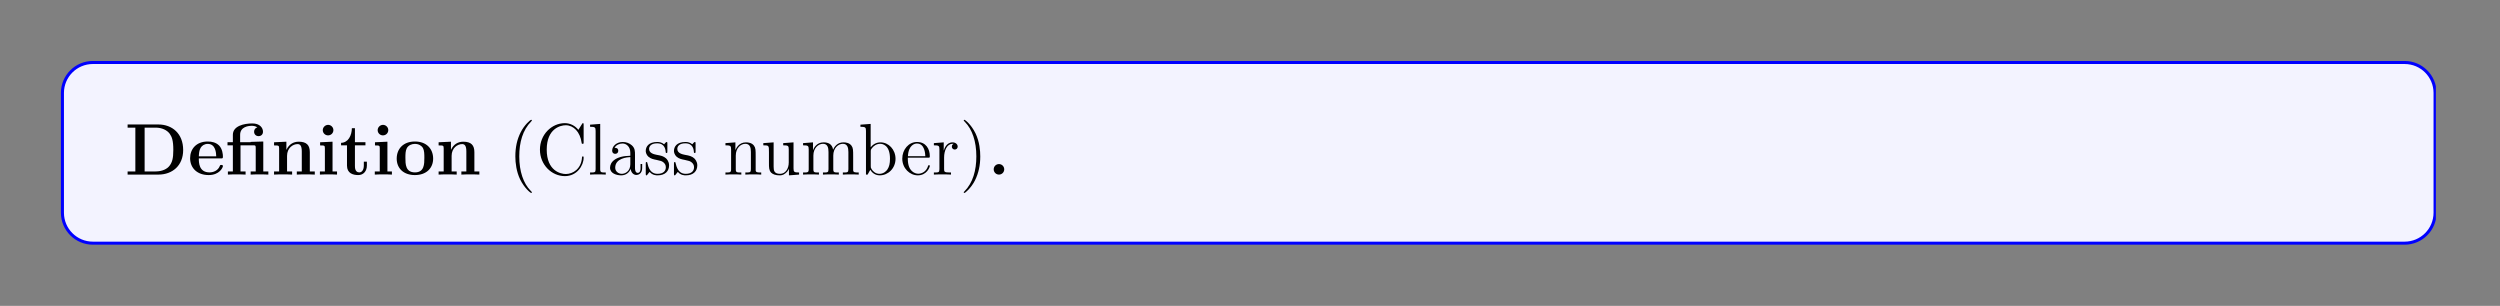 <?xml version="1.0" encoding="UTF-8"?>
<svg xmlns="http://www.w3.org/2000/svg" xmlns:xlink="http://www.w3.org/1999/xlink" width="408.468" height="49.975" viewBox="0 0 408.468 49.975">
<rect x="0" y="0" width="408.468" height="49.975" fill="#808080" stroke="none"/>
<defs>
<g>
<g id="glyph-0-0">
<path d="M 9.531 -4.016 C 9.531 -6.719 7.719 -8.188 5.484 -8.188 L 0.453 -8.188 L 0.453 -7.672 L 1.719 -7.672 L 1.719 -0.516 L 0.453 -0.516 L 0.453 0 L 5.484 0 C 7.766 0 9.531 -1.469 9.531 -4.016 Z M 7.922 -4.031 C 7.922 -2.641 7.734 -2.016 7.312 -1.453 C 6.906 -0.906 6.094 -0.516 5.031 -0.516 L 3.234 -0.516 L 3.234 -7.672 L 5.031 -7.672 C 6.062 -7.672 6.906 -7.266 7.344 -6.656 C 7.688 -6.156 7.922 -5.578 7.922 -4.031 Z M 7.922 -4.031 "/>
</g>
<g id="glyph-0-1">
<path d="M 5.734 -1.391 C 5.734 -1.578 5.562 -1.578 5.484 -1.578 C 5.297 -1.578 5.281 -1.547 5.219 -1.391 C 4.906 -0.609 4.125 -0.359 3.547 -0.359 C 1.812 -0.359 1.797 -1.969 1.797 -2.641 L 5.391 -2.641 C 5.672 -2.641 5.734 -2.641 5.734 -2.938 C 5.734 -3.297 5.656 -4.188 5.109 -4.75 C 4.609 -5.25 3.938 -5.406 3.25 -5.406 C 1.391 -5.406 0.375 -4.188 0.375 -2.688 C 0.375 -1.016 1.594 0.078 3.406 0.078 C 5.203 0.078 5.734 -1.188 5.734 -1.391 Z M 4.641 -2.984 L 1.797 -2.984 C 1.828 -3.469 1.844 -3.938 2.094 -4.375 C 2.312 -4.75 2.734 -5.016 3.25 -5.016 C 4.531 -5.016 4.625 -3.578 4.641 -2.984 Z M 4.641 -2.984 "/>
</g>
<g id="glyph-0-2">
<path d="M 7.031 0 L 7.031 -0.516 L 6.203 -0.516 L 6.203 -5.406 L 4.141 -5.344 L 4.141 -5.297 L 2.422 -5.297 L 2.422 -6.5 C 2.422 -7.844 3.828 -7.969 4.312 -7.969 C 4.438 -7.969 4.875 -7.969 5.234 -7.719 C 4.859 -7.609 4.703 -7.312 4.703 -7 C 4.703 -6.562 5.031 -6.281 5.438 -6.281 C 5.828 -6.281 6.156 -6.547 6.156 -7 C 6.156 -7.656 5.625 -8.359 4.422 -8.359 C 3.062 -8.359 1.234 -7.953 1.234 -6.5 L 1.234 -5.297 L 0.359 -5.297 L 0.359 -4.781 L 1.234 -4.781 L 1.234 -0.516 L 0.422 -0.516 L 0.422 0 C 0.688 -0.031 1.547 -0.031 1.859 -0.031 C 2.188 -0.031 3.031 -0.031 3.312 0 L 3.312 -0.516 L 2.484 -0.516 L 2.484 -4.781 L 4.594 -4.781 C 4.891 -4.781 4.969 -4.781 4.969 -4.359 L 4.969 -0.516 L 4.141 -0.516 L 4.141 0 C 4.422 -0.031 5.266 -0.031 5.594 -0.031 C 5.906 -0.031 6.75 -0.031 7.031 0 Z M 7.031 0 "/>
</g>
<g id="glyph-0-3">
<path d="M 7.156 0 L 7.156 -0.516 L 6.344 -0.516 L 6.344 -3.656 C 6.344 -4.781 5.844 -5.375 4.531 -5.375 C 3.672 -5.375 2.938 -4.953 2.531 -4.062 L 2.516 -4.062 L 2.516 -5.375 L 0.5 -5.281 L 0.5 -4.766 C 1.234 -4.766 1.328 -4.766 1.328 -4.297 L 1.328 -0.516 L 0.5 -0.516 L 0.5 0 C 0.781 -0.031 1.641 -0.031 1.969 -0.031 C 2.297 -0.031 3.172 -0.031 3.453 0 L 3.453 -0.516 L 2.625 -0.516 L 2.625 -3.062 C 2.625 -4.344 3.578 -4.984 4.344 -4.984 C 4.781 -4.984 5.031 -4.688 5.031 -3.781 L 5.031 -0.516 L 4.219 -0.516 L 4.219 0 C 4.484 -0.031 5.344 -0.031 5.688 -0.031 C 6.016 -0.031 6.891 -0.031 7.156 0 Z M 7.156 0 "/>
</g>
<g id="glyph-0-4">
<path d="M 3.328 0 L 3.328 -0.516 L 2.594 -0.516 L 2.594 -5.375 L 0.562 -5.281 L 0.562 -4.766 C 1.266 -4.766 1.344 -4.766 1.344 -4.297 L 1.344 -0.516 L 0.531 -0.516 L 0.531 0 C 0.797 -0.031 1.625 -0.031 1.953 -0.031 C 2.281 -0.031 3.047 -0.031 3.328 0 Z M 2.734 -7.266 C 2.734 -7.75 2.328 -8.125 1.875 -8.125 C 1.391 -8.125 1 -7.719 1 -7.266 C 1 -6.766 1.406 -6.406 1.859 -6.406 C 2.359 -6.406 2.734 -6.797 2.734 -7.266 Z M 2.734 -7.266 "/>
</g>
<g id="glyph-0-5">
<path d="M 4.469 -1.484 L 4.469 -2.109 L 3.969 -2.109 L 3.969 -1.5 C 3.969 -0.703 3.609 -0.359 3.234 -0.359 C 2.516 -0.359 2.516 -1.156 2.516 -1.438 L 2.516 -4.781 L 4.234 -4.781 L 4.234 -5.297 L 2.516 -5.297 L 2.516 -7.578 L 2.016 -7.578 C 2 -6.406 1.438 -5.219 0.25 -5.188 L 0.25 -4.781 L 1.219 -4.781 L 1.219 -1.469 C 1.219 -0.203 2.203 0.078 3.062 0.078 C 3.938 0.078 4.469 -0.594 4.469 -1.484 Z M 4.469 -1.484 "/>
</g>
<g id="glyph-0-6">
<path d="M 6.328 -2.609 C 6.328 -4.219 5.234 -5.406 3.359 -5.406 C 1.406 -5.406 0.375 -4.172 0.375 -2.609 C 0.375 -1.047 1.469 0.078 3.344 0.078 C 5.281 0.078 6.328 -1.109 6.328 -2.609 Z M 4.891 -2.734 C 4.891 -1.75 4.891 -0.359 3.359 -0.359 C 1.797 -0.359 1.797 -1.75 1.797 -2.734 C 1.797 -3.297 1.797 -3.891 2.031 -4.328 C 2.297 -4.797 2.828 -5.016 3.344 -5.016 C 4.016 -5.016 4.453 -4.688 4.656 -4.359 C 4.891 -3.922 4.891 -3.312 4.891 -2.734 Z M 4.891 -2.734 "/>
</g>
<g id="glyph-0-7">
<path d="M 2.719 -0.859 C 2.719 -1.344 2.328 -1.719 1.859 -1.719 C 1.391 -1.719 1 -1.344 1 -0.859 C 1 -0.375 1.391 0 1.859 0 C 2.328 0 2.719 -0.375 2.719 -0.859 Z M 2.719 -0.859 "/>
</g>
<g id="glyph-1-0">
<path d="M 3.875 2.906 C 3.875 2.859 3.875 2.844 3.672 2.641 C 2.484 1.438 1.812 -0.531 1.812 -2.969 C 1.812 -5.281 2.375 -7.281 3.766 -8.688 C 3.875 -8.797 3.875 -8.828 3.875 -8.859 C 3.875 -8.922 3.812 -8.953 3.766 -8.953 C 3.609 -8.953 2.641 -8.094 2.047 -6.922 C 1.438 -5.719 1.172 -4.438 1.172 -2.969 C 1.172 -1.906 1.344 -0.484 1.953 0.781 C 2.656 2.219 3.641 3 3.766 3 C 3.812 3 3.875 2.969 3.875 2.906 Z M 3.875 2.906 "/>
</g>
<g id="glyph-1-1">
<path d="M 7.781 -2.766 C 7.781 -2.906 7.781 -2.969 7.656 -2.969 C 7.531 -2.969 7.516 -2.906 7.516 -2.828 C 7.406 -0.938 6.031 -0.094 4.875 -0.094 C 4.031 -0.094 1.75 -0.594 1.75 -4.078 C 1.75 -7.531 4 -8.062 4.859 -8.062 C 6.109 -8.062 7.203 -7 7.453 -5.203 C 7.469 -5.062 7.469 -5.031 7.609 -5.031 C 7.781 -5.031 7.781 -5.062 7.781 -5.297 L 7.781 -8.125 C 7.781 -8.344 7.781 -8.406 7.656 -8.406 C 7.594 -8.406 7.578 -8.375 7.516 -8.266 L 6.922 -7.312 C 6.391 -7.984 5.578 -8.406 4.719 -8.406 C 2.531 -8.406 0.641 -6.516 0.641 -4.078 C 0.641 -1.609 2.547 0.25 4.719 0.25 C 6.672 0.25 7.781 -1.453 7.781 -2.766 Z M 7.781 -2.766 "/>
</g>
<g id="glyph-1-2">
<path d="M 2.953 0 L 2.953 -0.344 C 2.203 -0.344 2.047 -0.344 2.047 -0.891 L 2.047 -8.281 L 0.391 -8.156 L 0.391 -7.812 C 1.203 -7.812 1.297 -7.719 1.297 -7.141 L 1.297 -0.891 C 1.297 -0.344 1.172 -0.344 0.391 -0.344 L 0.391 0 C 0.734 -0.031 1.312 -0.031 1.672 -0.031 C 2.031 -0.031 2.625 -0.031 2.953 0 Z M 2.953 0 "/>
</g>
<g id="glyph-1-3">
<path d="M 5.656 -1.062 L 5.656 -1.734 L 5.391 -1.734 L 5.391 -1.062 C 5.391 -0.375 5.109 -0.281 4.938 -0.281 C 4.484 -0.281 4.484 -0.922 4.484 -1.094 L 4.484 -3.188 C 4.484 -3.828 4.484 -4.312 3.969 -4.781 C 3.547 -5.156 3.016 -5.328 2.484 -5.328 C 1.5 -5.328 0.75 -4.672 0.75 -3.906 C 0.75 -3.562 0.984 -3.391 1.25 -3.391 C 1.547 -3.391 1.75 -3.594 1.75 -3.875 C 1.75 -4.375 1.312 -4.375 1.141 -4.375 C 1.406 -4.875 1.984 -5.078 2.453 -5.078 C 3.016 -5.078 3.719 -4.625 3.719 -3.562 L 3.719 -3.078 C 1.312 -3.047 0.406 -2.047 0.406 -1.125 C 0.406 -0.172 1.5 0.125 2.234 0.125 C 3.016 0.125 3.562 -0.359 3.781 -0.938 C 3.828 -0.375 4.203 0.062 4.719 0.062 C 4.969 0.062 5.656 -0.109 5.656 -1.062 Z M 3.719 -1.688 C 3.719 -0.516 2.844 -0.125 2.328 -0.125 C 1.75 -0.125 1.25 -0.547 1.25 -1.125 C 1.25 -2.703 3.281 -2.844 3.719 -2.859 Z M 3.719 -1.688 "/>
</g>
<g id="glyph-1-4">
<path d="M 4.203 -1.516 C 4.203 -2.156 3.812 -2.547 3.703 -2.656 C 3.266 -3.016 2.953 -3.094 2.156 -3.234 C 1.797 -3.312 0.938 -3.469 0.938 -4.188 C 0.938 -4.562 1.188 -5.109 2.25 -5.109 C 3.562 -5.109 3.625 -4 3.656 -3.625 C 3.672 -3.531 3.75 -3.531 3.781 -3.531 C 3.922 -3.531 3.922 -3.594 3.922 -3.812 L 3.922 -5.047 C 3.922 -5.266 3.922 -5.328 3.797 -5.328 C 3.703 -5.328 3.469 -5.062 3.391 -4.953 C 3.016 -5.25 2.656 -5.328 2.266 -5.328 C 0.828 -5.328 0.391 -4.531 0.391 -3.875 C 0.391 -3.75 0.391 -3.328 0.844 -2.906 C 1.234 -2.578 1.641 -2.5 2.188 -2.391 C 2.844 -2.25 3 -2.219 3.297 -1.984 C 3.516 -1.797 3.672 -1.547 3.672 -1.203 C 3.672 -0.688 3.359 -0.125 2.312 -0.125 C 1.531 -0.125 0.953 -0.578 0.688 -1.766 C 0.641 -1.984 0.625 -2 0.625 -2 C 0.609 -2.047 0.562 -2.047 0.531 -2.047 C 0.391 -2.047 0.391 -2 0.391 -1.781 L 0.391 -0.156 C 0.391 0.062 0.391 0.125 0.516 0.125 C 0.578 0.125 0.578 0.109 0.781 -0.141 C 0.844 -0.234 0.844 -0.25 1.031 -0.438 C 1.484 0.125 2.125 0.125 2.328 0.125 C 3.578 0.125 4.203 -0.578 4.203 -1.516 Z M 4.203 -1.516 "/>
</g>
<g id="glyph-1-5">
<path d="M 6.219 0 L 6.219 -0.344 C 5.625 -0.344 5.328 -0.344 5.312 -0.703 L 5.312 -2.906 C 5.312 -4.016 5.312 -4.344 5.031 -4.734 C 4.688 -5.188 4.125 -5.266 3.719 -5.266 C 2.562 -5.266 2.109 -4.281 2.016 -4.031 L 2 -4.031 L 2 -5.266 L 0.375 -5.141 L 0.375 -4.781 C 1.188 -4.781 1.297 -4.703 1.297 -4.125 L 1.297 -0.891 C 1.297 -0.344 1.156 -0.344 0.375 -0.344 L 0.375 0 C 0.688 -0.031 1.344 -0.031 1.672 -0.031 C 2.016 -0.031 2.656 -0.031 2.969 0 L 2.969 -0.344 C 2.203 -0.344 2.062 -0.344 2.062 -0.891 L 2.062 -3.109 C 2.062 -4.359 2.891 -5.031 3.625 -5.031 C 4.375 -5.031 4.531 -4.422 4.531 -3.688 L 4.531 -0.891 C 4.531 -0.344 4.406 -0.344 3.625 -0.344 L 3.625 0 C 3.938 -0.031 4.578 -0.031 4.922 -0.031 C 5.266 -0.031 5.906 -0.031 6.219 0 Z M 6.219 0 "/>
</g>
<g id="glyph-1-6">
<path d="M 6.219 0 L 6.219 -0.344 C 5.406 -0.344 5.312 -0.438 5.312 -1.016 L 5.312 -5.266 L 3.625 -5.141 L 3.625 -4.781 C 4.438 -4.781 4.531 -4.703 4.531 -4.125 L 4.531 -1.984 C 4.531 -0.969 4 -0.125 3.109 -0.125 C 2.125 -0.125 2.062 -0.688 2.062 -1.312 L 2.062 -5.266 L 0.375 -5.141 L 0.375 -4.781 C 1.297 -4.781 1.297 -4.75 1.297 -3.688 L 1.297 -1.891 C 1.297 -1.156 1.297 -0.734 1.641 -0.328 C 1.938 -0.031 2.422 0.125 3.031 0.125 C 3.234 0.125 3.609 0.125 4.016 -0.234 C 4.375 -0.5 4.562 -0.953 4.562 -0.953 L 4.562 0.125 Z M 6.219 0 "/>
</g>
<g id="glyph-1-7">
<path d="M 9.469 0 L 9.469 -0.344 C 8.875 -0.344 8.578 -0.344 8.562 -0.703 L 8.562 -2.906 C 8.562 -4.016 8.562 -4.344 8.281 -4.734 C 7.938 -5.188 7.375 -5.266 6.969 -5.266 C 5.984 -5.266 5.484 -4.547 5.281 -4.078 C 5.125 -5 4.484 -5.266 3.719 -5.266 C 2.562 -5.266 2.109 -4.281 2.016 -4.031 L 2 -4.031 L 2 -5.266 L 0.375 -5.141 L 0.375 -4.781 C 1.188 -4.781 1.297 -4.703 1.297 -4.125 L 1.297 -0.891 C 1.297 -0.344 1.156 -0.344 0.375 -0.344 L 0.375 0 C 0.688 -0.031 1.344 -0.031 1.672 -0.031 C 2.016 -0.031 2.656 -0.031 2.969 0 L 2.969 -0.344 C 2.203 -0.344 2.062 -0.344 2.062 -0.891 L 2.062 -3.109 C 2.062 -4.359 2.891 -5.031 3.625 -5.031 C 4.375 -5.031 4.531 -4.422 4.531 -3.688 L 4.531 -0.891 C 4.531 -0.344 4.406 -0.344 3.625 -0.344 L 3.625 0 C 3.938 -0.031 4.578 -0.031 4.922 -0.031 C 5.266 -0.031 5.906 -0.031 6.219 0 L 6.219 -0.344 C 5.453 -0.344 5.312 -0.344 5.312 -0.891 L 5.312 -3.109 C 5.312 -4.359 6.141 -5.031 6.875 -5.031 C 7.609 -5.031 7.781 -4.422 7.781 -3.688 L 7.781 -0.891 C 7.781 -0.344 7.656 -0.344 6.875 -0.344 L 6.875 0 C 7.188 -0.031 7.828 -0.031 8.172 -0.031 C 8.516 -0.031 9.156 -0.031 9.469 0 Z M 9.469 0 "/>
</g>
<g id="glyph-1-8">
<path d="M 6.062 -2.578 C 6.062 -4.094 4.938 -5.266 3.609 -5.266 C 2.953 -5.266 2.406 -4.969 2 -4.469 L 2 -8.281 L 0.328 -8.156 L 0.328 -7.812 C 1.141 -7.812 1.234 -7.719 1.234 -7.141 L 1.234 0 L 1.5 0 L 1.938 -0.781 C 2.203 -0.328 2.719 0.125 3.484 0.125 C 4.859 0.125 6.062 -1.031 6.062 -2.578 Z M 5.156 -2.594 C 5.156 -1.797 5.031 -1.297 4.75 -0.859 C 4.516 -0.484 4.031 -0.125 3.438 -0.125 C 2.797 -0.125 2.375 -0.531 2.172 -0.859 C 2.016 -1.109 2.016 -1.156 2.016 -1.359 L 2.016 -3.812 C 2.016 -4.031 2.016 -4.062 2.156 -4.25 C 2.438 -4.672 2.953 -5.031 3.547 -5.031 C 3.906 -5.031 5.156 -4.875 5.156 -2.594 Z M 5.156 -2.594 "/>
</g>
<g id="glyph-1-9">
<path d="M 4.859 -1.422 C 4.859 -1.5 4.797 -1.547 4.734 -1.547 C 4.625 -1.547 4.609 -1.484 4.578 -1.422 C 4.281 -0.422 3.469 -0.141 2.969 -0.141 C 2.469 -0.141 1.266 -0.484 1.266 -2.547 L 1.266 -2.766 L 4.578 -2.766 C 4.828 -2.766 4.859 -2.766 4.859 -3 C 4.859 -4.203 4.219 -5.328 2.766 -5.328 C 1.406 -5.328 0.359 -4.094 0.359 -2.609 C 0.359 -1.031 1.578 0.125 2.906 0.125 C 4.328 0.125 4.859 -1.172 4.859 -1.422 Z M 4.125 -3 L 1.281 -3 C 1.375 -4.875 2.422 -5.078 2.75 -5.078 C 4.031 -5.078 4.109 -3.406 4.125 -3 Z M 4.125 -3 "/>
</g>
<g id="glyph-1-10">
<path d="M 4.219 -4.578 C 4.219 -4.938 3.891 -5.266 3.375 -5.266 C 2.359 -5.266 2.016 -4.172 1.953 -3.938 L 1.938 -3.938 L 1.938 -5.266 L 0.328 -5.141 L 0.328 -4.781 C 1.141 -4.781 1.234 -4.703 1.234 -4.125 L 1.234 -0.891 C 1.234 -0.344 1.109 -0.344 0.328 -0.344 L 0.328 0 C 0.672 -0.031 1.328 -0.031 1.688 -0.031 C 2 -0.031 2.859 -0.031 3.125 0 L 3.125 -0.344 L 2.891 -0.344 C 2.016 -0.344 2 -0.484 2 -0.906 L 2 -2.781 C 2 -3.938 2.469 -5.031 3.391 -5.031 C 3.484 -5.031 3.516 -5.031 3.562 -5.016 C 3.469 -4.969 3.266 -4.891 3.266 -4.578 C 3.266 -4.219 3.547 -4.094 3.734 -4.094 C 3.969 -4.094 4.219 -4.25 4.219 -4.578 Z M 4.219 -4.578 "/>
</g>
<g id="glyph-1-11">
<path d="M 3.359 -2.969 C 3.359 -3.875 3.25 -5.359 2.578 -6.75 C 1.875 -8.172 0.891 -8.953 0.766 -8.953 C 0.719 -8.953 0.656 -8.922 0.656 -8.859 C 0.656 -8.828 0.656 -8.797 0.859 -8.594 C 2.047 -7.391 2.719 -5.422 2.719 -2.984 C 2.719 -0.672 2.156 1.328 0.781 2.734 C 0.656 2.844 0.656 2.859 0.656 2.906 C 0.656 2.969 0.719 3 0.766 3 C 0.922 3 1.891 2.141 2.484 0.969 C 3.094 -0.25 3.359 -1.547 3.359 -2.969 Z M 3.359 -2.969 "/>
</g>
<g id="glyph-1-12">
<path d="M 8.016 -5.438 L 7.797 -8.094 L 0.625 -8.094 L 0.422 -5.438 L 0.688 -5.438 C 0.844 -7.312 0.953 -7.75 2.844 -7.75 C 3.062 -7.75 3.391 -7.75 3.484 -7.719 C 3.719 -7.688 3.734 -7.547 3.734 -7.266 L 3.734 -0.922 C 3.734 -0.516 3.734 -0.344 2.562 -0.344 L 2.141 -0.344 L 2.141 0 C 2.516 -0.031 3.75 -0.031 4.219 -0.031 C 4.672 -0.031 5.922 -0.031 6.297 0 L 6.297 -0.344 L 5.875 -0.344 C 4.703 -0.344 4.703 -0.516 4.703 -0.922 L 4.703 -7.266 C 4.703 -7.562 4.734 -7.672 4.922 -7.719 C 5.016 -7.75 5.359 -7.75 5.594 -7.75 C 7.469 -7.75 7.578 -7.312 7.75 -5.438 Z M 8.016 -5.438 "/>
</g>
<g id="glyph-1-13">
<path d="M 6.219 0 L 6.219 -0.344 C 5.625 -0.344 5.328 -0.344 5.312 -0.703 L 5.312 -2.906 C 5.312 -4.016 5.312 -4.344 5.031 -4.734 C 4.688 -5.188 4.125 -5.266 3.719 -5.266 C 2.703 -5.266 2.219 -4.484 2.047 -4.125 L 2.047 -8.281 L 0.375 -8.156 L 0.375 -7.812 C 1.188 -7.812 1.297 -7.719 1.297 -7.141 L 1.297 -0.891 C 1.297 -0.344 1.156 -0.344 0.375 -0.344 L 0.375 0 C 0.688 -0.031 1.344 -0.031 1.672 -0.031 C 2.016 -0.031 2.656 -0.031 2.969 0 L 2.969 -0.344 C 2.203 -0.344 2.062 -0.344 2.062 -0.891 L 2.062 -3.109 C 2.062 -4.359 2.891 -5.031 3.625 -5.031 C 4.375 -5.031 4.531 -4.422 4.531 -3.688 L 4.531 -0.891 C 4.531 -0.344 4.406 -0.344 3.625 -0.344 L 3.625 0 C 3.938 -0.031 4.578 -0.031 4.922 -0.031 C 5.266 -0.031 5.906 -0.031 6.219 0 Z M 6.219 0 "/>
</g>
<g id="glyph-1-14">
<path d="M 5.484 -2.547 C 5.484 -4.094 4.312 -5.328 2.922 -5.328 C 1.5 -5.328 0.359 -4.062 0.359 -2.547 C 0.359 -1.031 1.547 0.125 2.906 0.125 C 4.328 0.125 5.484 -1.047 5.484 -2.547 Z M 4.578 -2.656 C 4.578 -2.25 4.578 -1.5 4.266 -0.938 C 3.922 -0.375 3.375 -0.141 2.922 -0.141 C 2.484 -0.141 1.953 -0.328 1.594 -0.922 C 1.281 -1.453 1.266 -2.156 1.266 -2.656 C 1.266 -3.109 1.266 -3.844 1.641 -4.375 C 1.969 -4.891 2.5 -5.078 2.906 -5.078 C 3.375 -5.078 3.875 -4.875 4.203 -4.406 C 4.578 -3.859 4.578 -3.109 4.578 -2.656 Z M 4.578 -2.656 "/>
</g>
<g id="glyph-1-15">
<path d="M 4.078 -7.609 C 4.078 -8.062 3.656 -8.406 3.078 -8.406 C 2.25 -8.406 1.297 -7.766 1.297 -6.547 L 1.297 -5.141 L 0.375 -5.141 L 0.375 -4.797 L 1.297 -4.797 L 1.297 -0.891 C 1.297 -0.344 1.172 -0.344 0.391 -0.344 L 0.391 0 C 0.734 -0.031 1.391 -0.031 1.75 -0.031 C 2.062 -0.031 2.906 -0.031 3.188 0 L 3.188 -0.344 L 2.953 -0.344 C 2.078 -0.344 2.047 -0.484 2.047 -0.906 L 2.047 -4.797 L 3.406 -4.797 L 3.406 -5.141 L 2.031 -5.141 L 2.031 -6.547 C 2.031 -7.609 2.578 -8.172 3.062 -8.172 C 3.156 -8.172 3.344 -8.141 3.484 -8.062 C 3.438 -8.062 3.141 -7.953 3.141 -7.609 C 3.141 -7.328 3.328 -7.141 3.609 -7.141 C 3.891 -7.141 4.078 -7.328 4.078 -7.609 Z M 4.078 -7.609 "/>
</g>
<g id="glyph-1-16">
<path d="M 2.875 0 L 2.875 -0.344 C 2.094 -0.344 2.047 -0.406 2.047 -0.875 L 2.047 -5.266 L 0.438 -5.141 L 0.438 -4.781 C 1.188 -4.781 1.297 -4.719 1.297 -4.125 L 1.297 -0.891 C 1.297 -0.344 1.172 -0.344 0.391 -0.344 L 0.391 0 C 0.734 -0.031 1.297 -0.031 1.641 -0.031 C 1.781 -0.031 2.469 -0.031 2.875 0 Z M 2.203 -7.203 C 2.203 -7.562 1.922 -7.797 1.641 -7.797 C 1.297 -7.797 1.047 -7.531 1.047 -7.203 C 1.047 -6.906 1.312 -6.641 1.625 -6.641 C 1.984 -6.641 2.203 -6.922 2.203 -7.203 Z M 2.203 -7.203 "/>
</g>
<g id="glyph-1-17">
<path d="M 2.203 -0.578 C 2.203 -0.906 1.922 -1.156 1.625 -1.156 C 1.281 -1.156 1.031 -0.891 1.031 -0.578 C 1.031 -0.234 1.344 0 1.609 0 C 1.938 0 2.203 -0.25 2.203 -0.578 Z M 2.203 -0.578 "/>
</g>
<g id="glyph-2-0">
<path d="M 5.453 -1.25 C 5.453 -1.344 5.359 -1.438 5.281 -1.438 C 5.25 -1.438 5.234 -1.422 5.141 -1.312 C 4.516 -0.453 3.609 -0.125 3.016 -0.125 C 2.406 -0.125 2.078 -0.656 2.078 -1.359 C 2.078 -1.906 2.359 -3.219 2.75 -3.906 C 3.156 -4.625 3.75 -5.031 4.266 -5.031 C 4.328 -5.031 4.969 -5.031 5.141 -4.453 C 4.828 -4.438 4.578 -4.219 4.578 -3.922 C 4.578 -3.625 4.828 -3.562 4.938 -3.562 C 5.062 -3.562 5.5 -3.641 5.5 -4.266 C 5.5 -4.828 5 -5.266 4.281 -5.266 C 2.812 -5.266 1.312 -3.578 1.312 -1.812 C 1.312 -0.594 2.047 0.125 3 0.125 C 4.484 0.125 5.453 -1.094 5.453 -1.25 Z M 5.453 -1.25 "/>
</g>
<g id="glyph-2-1">
<path d="M 3.266 -1.688 C 3.266 -1.812 3.156 -1.812 3.109 -1.812 C 3.062 -1.812 2.969 -1.812 2.953 -1.75 C 2.938 -1.703 2.891 -1.531 2.859 -1.422 C 2.703 -0.828 2.5 -0.125 2.094 -0.125 C 1.828 -0.125 1.766 -0.375 1.766 -0.594 C 1.766 -0.75 1.828 -1.094 1.859 -1.234 L 3.562 -8.016 C 3.562 -8.078 3.594 -8.125 3.594 -8.172 C 3.594 -8.266 3.516 -8.281 3.312 -8.266 L 2.125 -8.172 C 1.953 -8.156 1.844 -8.141 1.844 -7.922 C 1.844 -7.812 1.953 -7.812 2.109 -7.812 C 2.703 -7.812 2.703 -7.703 2.703 -7.578 C 2.703 -7.531 2.688 -7.406 2.672 -7.359 L 1.172 -1.344 C 1.141 -1.234 1.109 -1.109 1.109 -0.938 C 1.109 -0.297 1.516 0.125 2.062 0.125 C 2.469 0.125 2.703 -0.156 2.875 -0.484 C 3.094 -0.891 3.266 -1.656 3.266 -1.688 Z M 3.266 -1.688 "/>
</g>
<g id="glyph-2-2">
<path d="M 6.125 -1.703 C 6.125 -1.812 6.016 -1.812 5.969 -1.812 C 5.828 -1.812 5.812 -1.797 5.734 -1.531 C 5.5 -0.531 5.281 -0.125 4.938 -0.125 C 4.672 -0.125 4.625 -0.375 4.625 -0.594 C 4.625 -0.781 4.672 -1.047 4.719 -1.234 L 5.547 -4.562 C 5.594 -4.688 5.594 -4.75 5.594 -4.75 C 5.594 -4.875 5.484 -5.031 5.281 -5.031 C 4.891 -5.031 4.812 -4.578 4.812 -4.578 L 4.797 -4.562 C 4.578 -5.125 4.172 -5.266 3.844 -5.266 C 2.547 -5.266 1.172 -3.438 1.172 -1.688 C 1.172 -0.625 1.734 0.125 2.547 0.125 C 3.031 0.125 3.516 -0.188 3.969 -0.734 C 4.109 0 4.641 0.125 4.922 0.125 C 5.391 0.125 5.625 -0.234 5.781 -0.578 C 5.984 -0.984 6.125 -1.672 6.125 -1.703 Z M 4.047 -1.438 C 3.969 -1.141 3.266 -0.125 2.562 -0.125 C 1.938 -0.125 1.906 -1.047 1.906 -1.188 C 1.906 -1.797 2.297 -3.203 2.484 -3.672 C 2.797 -4.422 3.328 -5.031 3.844 -5.031 C 4.562 -5.031 4.641 -3.969 4.641 -3.875 L 4.609 -3.719 Z M 4.047 -1.438 "/>
</g>
<g id="glyph-2-3">
<path d="M 4.578 -1.844 C 4.578 -2.875 3.734 -3.062 3.156 -3.203 C 2.844 -3.266 2.406 -3.359 2.406 -3.906 C 2.406 -4.219 2.672 -5.031 3.641 -5.031 C 4.125 -5.031 4.484 -4.781 4.562 -4.391 C 4.125 -4.344 4.109 -3.984 4.109 -3.938 C 4.109 -3.812 4.188 -3.641 4.422 -3.641 C 4.703 -3.641 4.906 -3.859 4.906 -4.266 C 4.906 -4.812 4.422 -5.266 3.672 -5.266 C 2.234 -5.266 1.812 -4.047 1.812 -3.531 C 1.812 -3.094 2.047 -2.844 2.156 -2.719 C 2.359 -2.531 2.578 -2.469 3.094 -2.359 C 3.391 -2.297 4 -2.156 4 -1.5 C 4 -1.172 3.719 -0.125 2.406 -0.125 C 1.969 -0.125 1.375 -0.281 1.234 -0.844 C 1.812 -0.875 1.812 -1.391 1.812 -1.391 C 1.812 -1.641 1.594 -1.734 1.438 -1.734 C 1.344 -1.734 0.891 -1.688 0.891 -1.031 C 0.891 -0.297 1.562 0.125 2.391 0.125 C 4.062 0.125 4.578 -1.203 4.578 -1.844 Z M 4.578 -1.844 "/>
</g>
<g id="glyph-2-4">
<path d="M 6.844 -1.703 C 6.844 -1.812 6.734 -1.812 6.688 -1.812 C 6.547 -1.812 6.531 -1.781 6.484 -1.594 C 6.375 -1.188 6.047 -0.125 5.391 -0.125 C 5.203 -0.125 5.109 -0.203 5.109 -0.484 C 5.109 -0.766 5.234 -1.141 5.344 -1.375 C 5.641 -2.25 6.047 -3.359 6.047 -4.047 C 6.047 -4.672 5.781 -5.266 4.859 -5.266 C 4.125 -5.266 3.562 -4.828 3.156 -4.297 C 3.125 -4.828 2.75 -5.266 2.203 -5.266 C 1.938 -5.266 1.625 -5.141 1.375 -4.625 C 1.141 -4.188 0.984 -3.453 0.984 -3.453 C 0.984 -3.359 1.047 -3.328 1.156 -3.328 C 1.297 -3.328 1.297 -3.344 1.375 -3.609 C 1.547 -4.328 1.781 -5.031 2.188 -5.031 C 2.5 -5.031 2.5 -4.672 2.5 -4.531 C 2.5 -4.312 2.453 -4.047 2.406 -3.875 L 1.531 -0.391 C 1.484 -0.234 1.484 -0.219 1.484 -0.172 C 1.484 -0.031 1.578 0.125 1.797 0.125 C 2.062 0.125 2.188 -0.094 2.234 -0.297 L 2.953 -3.234 C 3.031 -3.5 3.672 -5.031 4.828 -5.031 C 5.375 -5.031 5.375 -4.422 5.375 -4.219 C 5.375 -3.484 4.844 -2.047 4.641 -1.469 C 4.531 -1.172 4.484 -1.062 4.484 -0.812 C 4.484 -0.234 4.859 0.125 5.344 0.125 C 6.453 0.125 6.844 -1.656 6.844 -1.703 Z M 6.844 -1.703 "/>
</g>
<g id="glyph-2-5">
<path d="M 6.547 -1.703 C 6.547 -1.812 6.438 -1.812 6.391 -1.812 C 6.25 -1.812 6.234 -1.797 6.156 -1.531 C 5.922 -0.531 5.688 -0.125 5.359 -0.125 C 5.094 -0.125 5.031 -0.375 5.031 -0.594 C 5.031 -0.781 5.078 -1.047 5.141 -1.234 L 5.984 -4.625 C 6.031 -4.781 6.031 -4.812 6.031 -4.859 C 6.031 -5.031 5.891 -5.141 5.734 -5.141 C 5.391 -5.141 5.297 -4.844 5.266 -4.672 L 4.406 -1.234 C 4.406 -1.234 4.406 -1.094 4.375 -1.031 C 4.141 -0.531 3.703 -0.125 3.156 -0.125 C 2.609 -0.125 2.5 -0.656 2.5 -1.047 C 2.5 -1.766 2.922 -2.906 3.203 -3.672 C 3.297 -3.938 3.359 -4.094 3.359 -4.328 C 3.359 -4.812 3.062 -5.266 2.484 -5.266 C 1.391 -5.266 0.984 -3.516 0.984 -3.438 C 0.984 -3.328 1.094 -3.328 1.156 -3.328 C 1.297 -3.328 1.312 -3.359 1.359 -3.531 C 1.453 -3.891 1.766 -5.031 2.453 -5.031 C 2.609 -5.031 2.734 -4.969 2.734 -4.672 C 2.734 -4.375 2.609 -4.078 2.359 -3.375 C 1.984 -2.312 1.828 -1.703 1.828 -1.234 C 1.828 -0.172 2.531 0.125 3.109 0.125 C 3.609 0.125 4.031 -0.125 4.422 -0.594 C 4.547 -0.125 4.922 0.125 5.344 0.125 C 5.797 0.125 6.047 -0.234 6.203 -0.578 C 6.406 -0.984 6.547 -1.672 6.547 -1.703 Z M 6.547 -1.703 "/>
</g>
<g id="glyph-2-6">
<path d="M 9.828 -1.703 C 9.828 -1.812 9.719 -1.812 9.672 -1.812 C 9.531 -1.812 9.516 -1.781 9.469 -1.594 C 9.359 -1.188 9.031 -0.125 8.375 -0.125 C 8.188 -0.125 8.094 -0.203 8.094 -0.484 C 8.094 -0.766 8.219 -1.141 8.328 -1.375 C 8.625 -2.25 9.031 -3.359 9.031 -4.047 C 9.031 -4.672 8.766 -5.266 7.844 -5.266 C 7.109 -5.266 6.5 -4.828 6.078 -4.172 C 6 -4.984 5.438 -5.266 4.875 -5.266 C 4.172 -5.266 3.594 -4.891 3.156 -4.297 C 3.125 -4.828 2.75 -5.266 2.203 -5.266 C 1.938 -5.266 1.625 -5.141 1.375 -4.625 C 1.141 -4.188 0.984 -3.453 0.984 -3.453 C 0.984 -3.359 1.047 -3.328 1.156 -3.328 C 1.297 -3.328 1.297 -3.344 1.375 -3.609 C 1.547 -4.328 1.781 -5.031 2.188 -5.031 C 2.5 -5.031 2.5 -4.672 2.5 -4.531 C 2.5 -4.312 2.453 -4.047 2.406 -3.875 L 1.531 -0.391 C 1.484 -0.234 1.484 -0.219 1.484 -0.172 C 1.484 -0.031 1.578 0.125 1.797 0.125 C 1.938 0.125 2.125 0.031 2.203 -0.203 L 2.75 -2.406 C 2.812 -2.672 2.891 -2.922 2.953 -3.188 C 3.062 -3.625 3.719 -5.031 4.828 -5.031 C 5.391 -5.031 5.391 -4.422 5.391 -4.219 C 5.391 -3.984 5.344 -3.719 5.281 -3.516 L 4.5 -0.359 C 4.469 -0.234 4.469 -0.172 4.469 -0.172 C 4.469 -0.031 4.562 0.125 4.781 0.125 C 5.047 0.125 5.172 -0.094 5.219 -0.297 L 5.938 -3.234 C 6.016 -3.516 6.656 -5.031 7.812 -5.031 C 8.359 -5.031 8.359 -4.422 8.359 -4.219 C 8.359 -3.484 7.828 -2.047 7.625 -1.469 C 7.516 -1.172 7.469 -1.062 7.469 -0.812 C 7.469 -0.234 7.844 0.125 8.328 0.125 C 9.438 0.125 9.828 -1.656 9.828 -1.703 Z M 9.828 -1.703 "/>
</g>
<g id="glyph-2-7">
<path d="M 5.359 -3.453 C 5.359 -4.484 4.812 -5.266 3.984 -5.266 C 3.391 -5.266 2.906 -4.781 2.703 -4.594 L 3.562 -8.016 C 3.578 -8.094 3.594 -8.125 3.594 -8.172 C 3.594 -8.266 3.516 -8.281 3.312 -8.266 L 2.125 -8.172 C 1.953 -8.156 1.844 -8.141 1.844 -7.922 C 1.844 -7.812 1.953 -7.812 2.109 -7.812 C 2.703 -7.812 2.703 -7.703 2.703 -7.578 C 2.703 -7.516 2.688 -7.438 2.672 -7.375 L 1.469 -2.547 C 1.359 -2.109 1.359 -1.797 1.359 -1.672 C 1.359 -0.531 1.938 0.125 2.672 0.125 C 4.016 0.125 5.359 -1.75 5.359 -3.453 Z M 3.969 -1.297 C 3.547 -0.453 3.062 -0.125 2.688 -0.125 C 2.156 -0.125 1.984 -0.766 1.984 -1.266 C 1.984 -1.734 2.109 -2.203 2.375 -3.281 C 2.406 -3.406 2.438 -3.516 2.469 -3.641 C 2.594 -4.109 3.312 -5.031 3.953 -5.031 C 4.375 -5.031 4.609 -4.578 4.609 -3.953 C 4.609 -3.281 4.203 -1.797 3.969 -1.297 Z M 3.969 -1.297 "/>
</g>
<g id="glyph-2-8">
<path d="M 5.453 -1.25 C 5.453 -1.344 5.359 -1.438 5.281 -1.438 C 5.25 -1.438 5.234 -1.422 5.141 -1.312 C 4.516 -0.453 3.609 -0.125 3.016 -0.125 C 2.219 -0.125 2.109 -1.062 2.109 -1.438 C 2.109 -1.969 2.203 -2.297 2.312 -2.766 L 2.75 -2.766 C 3.156 -2.766 5.406 -2.766 5.406 -4.281 C 5.406 -4.812 4.969 -5.266 4.266 -5.266 C 3.016 -5.266 1.359 -4.047 1.359 -1.953 C 1.359 -0.734 1.984 0.125 3 0.125 C 4.484 0.125 5.453 -1.094 5.453 -1.25 Z M 5 -4.281 C 5 -3.016 3.016 -3.016 2.641 -3.016 L 2.391 -3.016 C 2.859 -4.906 4.031 -5.031 4.25 -5.031 C 4.734 -5.031 5 -4.688 5 -4.281 Z M 5 -4.281 "/>
</g>
<g id="glyph-2-9">
<path d="M 5.734 -4.578 C 5.734 -5.188 4.938 -5.266 4.594 -5.266 C 4.047 -5.266 3.594 -5 3.156 -4.375 C 3.047 -5.078 2.531 -5.266 2.203 -5.266 C 1.938 -5.266 1.625 -5.141 1.375 -4.625 C 1.141 -4.188 0.984 -3.453 0.984 -3.453 C 0.984 -3.359 1.047 -3.328 1.156 -3.328 C 1.297 -3.328 1.297 -3.344 1.375 -3.609 C 1.547 -4.328 1.781 -5.031 2.188 -5.031 C 2.5 -5.031 2.5 -4.672 2.5 -4.531 C 2.5 -4.312 2.453 -4.047 2.406 -3.875 L 1.531 -0.391 C 1.484 -0.234 1.484 -0.219 1.484 -0.172 C 1.484 -0.031 1.578 0.125 1.797 0.125 C 2.062 0.125 2.188 -0.109 2.234 -0.297 L 3.016 -3.422 C 3.047 -3.562 3.578 -5.031 4.578 -5.031 C 4.641 -5.031 4.984 -5.031 5.234 -4.859 C 5.062 -4.812 4.828 -4.625 4.828 -4.328 C 4.828 -4.078 5.031 -3.984 5.203 -3.984 C 5.422 -3.984 5.734 -4.141 5.734 -4.578 Z M 5.734 -4.578 "/>
</g>
<g id="glyph-3-0">
<path d="M 5.969 -4.828 C 5.953 -4.859 5.906 -4.953 5.906 -4.984 C 5.906 -5 5.922 -5.016 6.125 -5.172 L 7.281 -6.078 C 8.875 -7.312 9.406 -7.734 10.234 -7.812 C 10.312 -7.812 10.438 -7.812 10.438 -8.016 C 10.438 -8.094 10.391 -8.156 10.297 -8.156 C 10.172 -8.156 10.031 -8.125 9.891 -8.125 L 9.438 -8.125 C 9.078 -8.125 8.672 -8.156 8.328 -8.156 C 8.234 -8.156 8.094 -8.156 8.094 -7.938 C 8.094 -7.812 8.172 -7.812 8.25 -7.812 C 8.375 -7.797 8.531 -7.75 8.531 -7.578 C 8.531 -7.344 8.172 -7.062 8.078 -6.984 L 3.406 -3.344 L 4.391 -7.281 C 4.5 -7.688 4.531 -7.812 5.375 -7.812 C 5.594 -7.812 5.703 -7.812 5.703 -8.031 C 5.703 -8.156 5.594 -8.156 5.531 -8.156 C 5.312 -8.156 5.062 -8.125 4.828 -8.125 L 3.422 -8.125 C 3.219 -8.125 2.953 -8.156 2.734 -8.156 C 2.641 -8.156 2.5 -8.156 2.5 -7.922 C 2.5 -7.812 2.609 -7.812 2.797 -7.812 C 3.516 -7.812 3.516 -7.719 3.516 -7.578 C 3.516 -7.562 3.516 -7.484 3.469 -7.312 L 1.859 -0.891 C 1.75 -0.469 1.734 -0.344 0.891 -0.344 C 0.672 -0.344 0.547 -0.344 0.547 -0.125 C 0.547 0 0.656 0 0.734 0 C 0.953 0 1.188 -0.031 1.422 -0.031 L 2.812 -0.031 C 3.047 -0.031 3.297 0 3.516 0 C 3.609 0 3.75 0 3.75 -0.234 C 3.75 -0.344 3.641 -0.344 3.469 -0.344 C 2.734 -0.344 2.734 -0.438 2.734 -0.562 C 2.734 -0.641 2.812 -0.938 2.859 -1.141 L 3.312 -2.984 L 5.141 -4.406 C 5.484 -3.641 6.109 -2.109 6.594 -0.938 C 6.641 -0.875 6.656 -0.797 6.656 -0.719 C 6.656 -0.359 6.188 -0.344 6.078 -0.344 C 5.969 -0.344 5.844 -0.344 5.844 -0.125 C 5.844 0 5.984 0 6.016 0 C 6.438 0 6.875 -0.031 7.297 -0.031 L 7.859 -0.031 C 8.047 -0.031 8.25 0 8.422 0 C 8.5 0 8.625 0 8.625 -0.234 C 8.625 -0.344 8.531 -0.344 8.406 -0.344 C 7.969 -0.359 7.812 -0.453 7.625 -0.891 Z M 5.969 -4.828 "/>
</g>
<g id="glyph-3-1">
<path d="M 3.359 -7.984 C 3.359 -8.031 3.391 -8.109 3.391 -8.172 C 3.391 -8.281 3.266 -8.281 3.25 -8.281 C 3.234 -8.281 2.656 -8.234 2.594 -8.219 C 2.391 -8.219 2.203 -8.188 2 -8.172 C 1.688 -8.156 1.609 -8.141 1.609 -7.922 C 1.609 -7.812 1.703 -7.812 1.875 -7.812 C 2.453 -7.812 2.469 -7.703 2.469 -7.578 C 2.469 -7.516 2.453 -7.406 2.438 -7.375 L 0.703 -0.469 C 0.656 -0.281 0.656 -0.266 0.656 -0.188 C 0.656 0.078 0.859 0.125 0.984 0.125 C 1.188 0.125 1.344 -0.031 1.391 -0.172 L 1.938 -2.328 C 2 -2.594 2.062 -2.844 2.125 -3.109 C 2.25 -3.609 2.25 -3.609 2.484 -3.969 C 2.703 -4.312 3.25 -5.031 4.172 -5.031 C 4.641 -5.031 4.812 -4.672 4.812 -4.188 C 4.812 -3.516 4.344 -2.219 4.078 -1.5 C 3.969 -1.219 3.922 -1.062 3.922 -0.844 C 3.922 -0.312 4.281 0.125 4.859 0.125 C 5.969 0.125 6.391 -1.641 6.391 -1.703 C 6.391 -1.766 6.344 -1.812 6.266 -1.812 C 6.156 -1.812 6.141 -1.781 6.094 -1.578 C 5.812 -0.625 5.375 -0.125 4.891 -0.125 C 4.781 -0.125 4.578 -0.125 4.578 -0.516 C 4.578 -0.828 4.734 -1.203 4.781 -1.344 C 4.984 -1.906 5.531 -3.312 5.531 -4.016 C 5.531 -4.734 5.109 -5.266 4.203 -5.266 C 3.516 -5.266 2.922 -4.938 2.438 -4.328 Z M 3.359 -7.984 "/>
</g>
<g id="glyph-4-0">
<path d="M 3.875 2.906 C 3.875 2.859 3.875 2.844 3.672 2.641 C 2.484 1.438 1.812 -0.531 1.812 -2.969 C 1.812 -5.281 2.375 -7.281 3.766 -8.688 C 3.875 -8.797 3.875 -8.828 3.875 -8.859 C 3.875 -8.922 3.812 -8.953 3.766 -8.953 C 3.609 -8.953 2.641 -8.094 2.047 -6.922 C 1.438 -5.719 1.172 -4.438 1.172 -2.969 C 1.172 -1.906 1.344 -0.484 1.953 0.781 C 2.656 2.219 3.641 3 3.766 3 C 3.812 3 3.875 2.969 3.875 2.906 Z M 3.875 2.906 "/>
</g>
<g id="glyph-4-1">
<path d="M 3.359 -2.969 C 3.359 -3.875 3.25 -5.359 2.578 -6.75 C 1.875 -8.172 0.891 -8.953 0.766 -8.953 C 0.719 -8.953 0.656 -8.922 0.656 -8.859 C 0.656 -8.828 0.656 -8.797 0.859 -8.594 C 2.047 -7.391 2.719 -5.422 2.719 -2.984 C 2.719 -0.672 2.156 1.328 0.781 2.734 C 0.656 2.844 0.656 2.859 0.656 2.906 C 0.656 2.969 0.719 3 0.766 3 C 0.922 3 1.891 2.141 2.484 0.969 C 3.094 -0.25 3.359 -1.547 3.359 -2.969 Z M 3.359 -2.969 "/>
</g>
<g id="glyph-4-2">
<path d="M 8.062 -3.875 C 8.219 -3.875 8.438 -3.875 8.438 -4.078 C 8.438 -4.312 8.234 -4.312 8.062 -4.312 L 1.031 -4.312 C 0.859 -4.312 0.641 -4.312 0.641 -4.094 C 0.641 -3.875 0.844 -3.875 1.031 -3.875 Z M 8.062 -1.641 C 8.219 -1.641 8.438 -1.641 8.438 -1.859 C 8.438 -2.094 8.234 -2.094 8.062 -2.094 L 1.031 -2.094 C 0.859 -2.094 0.641 -2.094 0.641 -1.875 C 0.641 -1.641 0.844 -1.641 1.031 -1.641 Z M 8.062 -1.641 "/>
</g>
<g id="glyph-4-3">
<path d="M 7.781 -8.125 C 7.781 -8.344 7.781 -8.406 7.656 -8.406 C 7.594 -8.406 7.578 -8.375 7.516 -8.266 L 6.922 -7.312 C 6.391 -7.984 5.578 -8.406 4.719 -8.406 C 2.531 -8.406 0.641 -6.516 0.641 -4.078 C 0.641 -1.609 2.547 0.25 4.719 0.25 C 6.672 0.25 7.781 -1.453 7.781 -2.766 C 7.781 -2.906 7.781 -2.969 7.656 -2.969 C 7.531 -2.969 7.516 -2.906 7.516 -2.828 C 7.406 -0.938 6.031 -0.094 4.875 -0.094 C 4.031 -0.094 1.75 -0.594 1.75 -4.078 C 1.75 -7.531 4 -8.062 4.859 -8.062 C 6.109 -8.062 7.203 -7 7.453 -5.203 C 7.469 -5.062 7.469 -5.031 7.609 -5.031 C 7.781 -5.031 7.781 -5.062 7.781 -5.297 Z M 7.781 -8.125 "/>
</g>
<g id="glyph-4-4">
<path d="M 2.047 -8.281 L 0.391 -8.156 L 0.391 -7.812 C 1.203 -7.812 1.297 -7.719 1.297 -7.141 L 1.297 -0.891 C 1.297 -0.344 1.172 -0.344 0.391 -0.344 L 0.391 0 C 0.734 -0.031 1.312 -0.031 1.672 -0.031 C 2.031 -0.031 2.625 -0.031 2.953 0 L 2.953 -0.344 C 2.203 -0.344 2.047 -0.344 2.047 -0.891 Z M 2.047 -8.281 "/>
</g>
<g id="glyph-5-0">
<path d="M 1.891 -8.531 C 1.891 -8.734 1.891 -8.953 1.656 -8.953 C 1.422 -8.953 1.422 -8.734 1.422 -8.531 L 1.422 2.547 C 1.422 2.766 1.422 2.984 1.656 2.984 C 1.891 2.984 1.891 2.766 1.891 2.547 Z M 1.891 -8.531 "/>
</g>
</g>
<clipPath id="clip-0">
<path clip-rule="nonzero" d="M 10 10 L 397.992 10 L 397.992 39.98 L 10 39.98 Z M 10 10 "/>
</clipPath>
<clipPath id="clip-1">
<path clip-rule="nonzero" d="M 10.199 34.758 L 10.199 15.191 C 10.199 12.445 12.426 10.219 15.172 10.219 L 392.77 10.219 C 395.516 10.219 397.742 12.445 397.742 15.191 L 397.742 34.758 C 397.742 37.504 395.516 39.73 392.77 39.73 L 15.172 39.73 C 12.426 39.73 10.199 37.504 10.199 34.758 Z M 10.199 34.758 "/>
</clipPath>
<clipPath id="clip-2">
<path clip-rule="nonzero" d="M 9.949 9.969 L 397.992 9.969 L 397.992 39.98 L 9.949 39.98 Z M 9.949 9.969 "/>
</clipPath>
</defs>
<g clip-path="url(#clip-0)">
<g clip-path="url(#clip-1)">
<path fill-rule="nonzero" fill="rgb(95%, 95%, 100%)" fill-opacity="1" d="M 10.199 34.758 L 10.199 15.191 C 10.199 12.445 12.426 10.219 15.172 10.219 L 392.77 10.219 C 395.516 10.219 397.742 12.445 397.742 15.191 L 397.742 34.758 C 397.742 37.504 395.516 39.73 392.77 39.73 L 15.172 39.73 C 12.426 39.73 10.199 37.504 10.199 34.758 Z M 10.199 34.758 "/>
</g>
</g>
<g clip-path="url(#clip-2)">
<path fill="none" stroke-width="0.498" stroke-linecap="butt" stroke-linejoin="miter" stroke="rgb(0%, 0%, 100%)" stroke-opacity="1" stroke-miterlimit="10" d="M 0.25 5.229 L 0.25 24.821 C 0.25 27.571 2.479 29.8 5.229 29.8 L 383.318 29.8 C 386.068 29.8 388.297 27.571 388.297 24.821 L 388.297 5.229 C 388.297 2.479 386.068 0.25 383.318 0.25 L 5.229 0.25 C 2.479 0.25 0.25 2.479 0.25 5.229 Z M 0.25 5.229 " transform="matrix(0.999, 0, 0, -0.999, 9.95, 39.98)"/>
</g>
<g fill="rgb(0%, 0%, 0%)" fill-opacity="1">
<use xlink:href="#glyph-0-0" x="20.396" y="28.526"/>
<use xlink:href="#glyph-0-1" x="30.688" y="28.526"/>
<use xlink:href="#glyph-0-2" x="36.813" y="28.526"/>
<use xlink:href="#glyph-0-3" x="44.276" y="28.526"/>
<use xlink:href="#glyph-0-4" x="51.738" y="28.526"/>
<use xlink:href="#glyph-0-5" x="55.475" y="28.526"/>
<use xlink:href="#glyph-0-4" x="60.705" y="28.526"/>
<use xlink:href="#glyph-0-6" x="64.442" y="28.526"/>
<use xlink:href="#glyph-0-3" x="71.164" y="28.526"/>
</g>
<g fill="rgb(0%, 0%, 0%)" fill-opacity="1">
<use xlink:href="#glyph-1-0" x="83.029" y="28.526"/>
<use xlink:href="#glyph-1-1" x="87.578" y="28.526"/>
<use xlink:href="#glyph-1-2" x="96.019" y="28.526"/>
<use xlink:href="#glyph-1-3" x="99.267" y="28.526"/>
<use xlink:href="#glyph-1-4" x="105.117" y="28.526"/>
<use xlink:href="#glyph-1-4" x="109.726" y="28.526"/>
</g>
<g fill="rgb(0%, 0%, 0%)" fill-opacity="1">
<use xlink:href="#glyph-1-5" x="118.155" y="28.526"/>
</g>
<g fill="rgb(0%, 0%, 0%)" fill-opacity="1">
<use xlink:href="#glyph-1-6" x="124.34" y="28.526"/>
<use xlink:href="#glyph-1-7" x="130.835" y="28.526"/>
</g>
<g fill="rgb(0%, 0%, 0%)" fill-opacity="1">
<use xlink:href="#glyph-1-8" x="140.255" y="28.526"/>
</g>
<g fill="rgb(0%, 0%, 0%)" fill-opacity="1">
<use xlink:href="#glyph-1-9" x="147.061" y="28.526"/>
<use xlink:href="#glyph-1-10" x="152.255" y="28.526"/>
<use xlink:href="#glyph-1-11" x="156.804" y="28.526"/>
</g>
<g fill="rgb(0%, 0%, 0%)" fill-opacity="1">
<use xlink:href="#glyph-0-7" x="161.359" y="28.526"/>
</g>
<g fill="rgb(95%, 95%, 100%)" fill-opacity="1">
<use xlink:href="#glyph-1-12" x="167.878" y="28.526"/>
<use xlink:href="#glyph-1-13" x="176.32" y="28.526"/>
<use xlink:href="#glyph-1-9" x="182.815" y="28.526"/>
</g>
<g fill="rgb(95%, 95%, 100%)" fill-opacity="1">
<use xlink:href="#glyph-2-0" x="191.836" y="28.526"/>
<use xlink:href="#glyph-2-1" x="197.209" y="28.526"/>
<use xlink:href="#glyph-2-2" x="200.194" y="28.526"/>
<use xlink:href="#glyph-2-3" x="206.164" y="28.526"/>
<use xlink:href="#glyph-2-3" x="210.94" y="28.526"/>
</g>
<g fill="rgb(95%, 95%, 100%)" fill-opacity="1">
<use xlink:href="#glyph-2-4" x="219.823" y="28.526"/>
<use xlink:href="#glyph-2-5" x="226.389" y="28.526"/>
<use xlink:href="#glyph-2-6" x="232.658" y="28.526"/>
<use xlink:href="#glyph-2-7" x="242.209" y="28.526"/>
</g>
<g fill="rgb(95%, 95%, 100%)" fill-opacity="1">
<use xlink:href="#glyph-2-8" x="246.997" y="28.526"/>
<use xlink:href="#glyph-2-9" x="252.37" y="28.526"/>
</g>
<g fill="rgb(95%, 95%, 100%)" fill-opacity="1">
<use xlink:href="#glyph-1-14" x="262.169" y="28.526"/>
<use xlink:href="#glyph-1-15" x="268.019" y="28.526"/>
</g>
<g fill="rgb(95%, 95%, 100%)" fill-opacity="1">
<use xlink:href="#glyph-3-0" x="275.416" y="28.526"/>
</g>
<g fill="rgb(95%, 95%, 100%)" fill-opacity="1">
<use xlink:href="#glyph-1-16" x="290.047" y="28.526"/>
<use xlink:href="#glyph-1-4" x="293.295" y="28.526"/>
</g>
<g fill="rgb(95%, 95%, 100%)" fill-opacity="1">
<use xlink:href="#glyph-3-1" x="301.73" y="28.526"/>
</g>
<g fill="rgb(95%, 95%, 100%)" fill-opacity="1">
<use xlink:href="#glyph-4-0" x="308.46" y="28.526"/>
</g>
<g fill="rgb(95%, 95%, 100%)" fill-opacity="1">
<use xlink:href="#glyph-3-0" x="313.006" y="28.526"/>
</g>
<g fill="rgb(95%, 95%, 100%)" fill-opacity="1">
<use xlink:href="#glyph-4-1" x="323.81" y="28.526"/>
</g>
<g fill="rgb(95%, 95%, 100%)" fill-opacity="1">
<use xlink:href="#glyph-4-2" x="331.664" y="28.526"/>
</g>
<g fill="rgb(95%, 95%, 100%)" fill-opacity="1">
<use xlink:href="#glyph-5-0" x="344.082" y="28.526"/>
</g>
<g fill="rgb(95%, 95%, 100%)" fill-opacity="1">
<use xlink:href="#glyph-4-3" x="349.389" y="28.526"/>
<use xlink:href="#glyph-4-4" x="357.833" y="28.526"/>
<use xlink:href="#glyph-4-0" x="361.08" y="28.526"/>
</g>
<g fill="rgb(95%, 95%, 100%)" fill-opacity="1">
<use xlink:href="#glyph-3-0" x="365.626" y="28.526"/>
</g>
<g fill="rgb(95%, 95%, 100%)" fill-opacity="1">
<use xlink:href="#glyph-4-1" x="376.43" y="28.526"/>
</g>
<g fill="rgb(95%, 95%, 100%)" fill-opacity="1">
<use xlink:href="#glyph-5-0" x="380.976" y="28.526"/>
</g>
<g fill="rgb(95%, 95%, 100%)" fill-opacity="1">
<use xlink:href="#glyph-1-17" x="384.292" y="28.526"/>
</g>
</svg>
